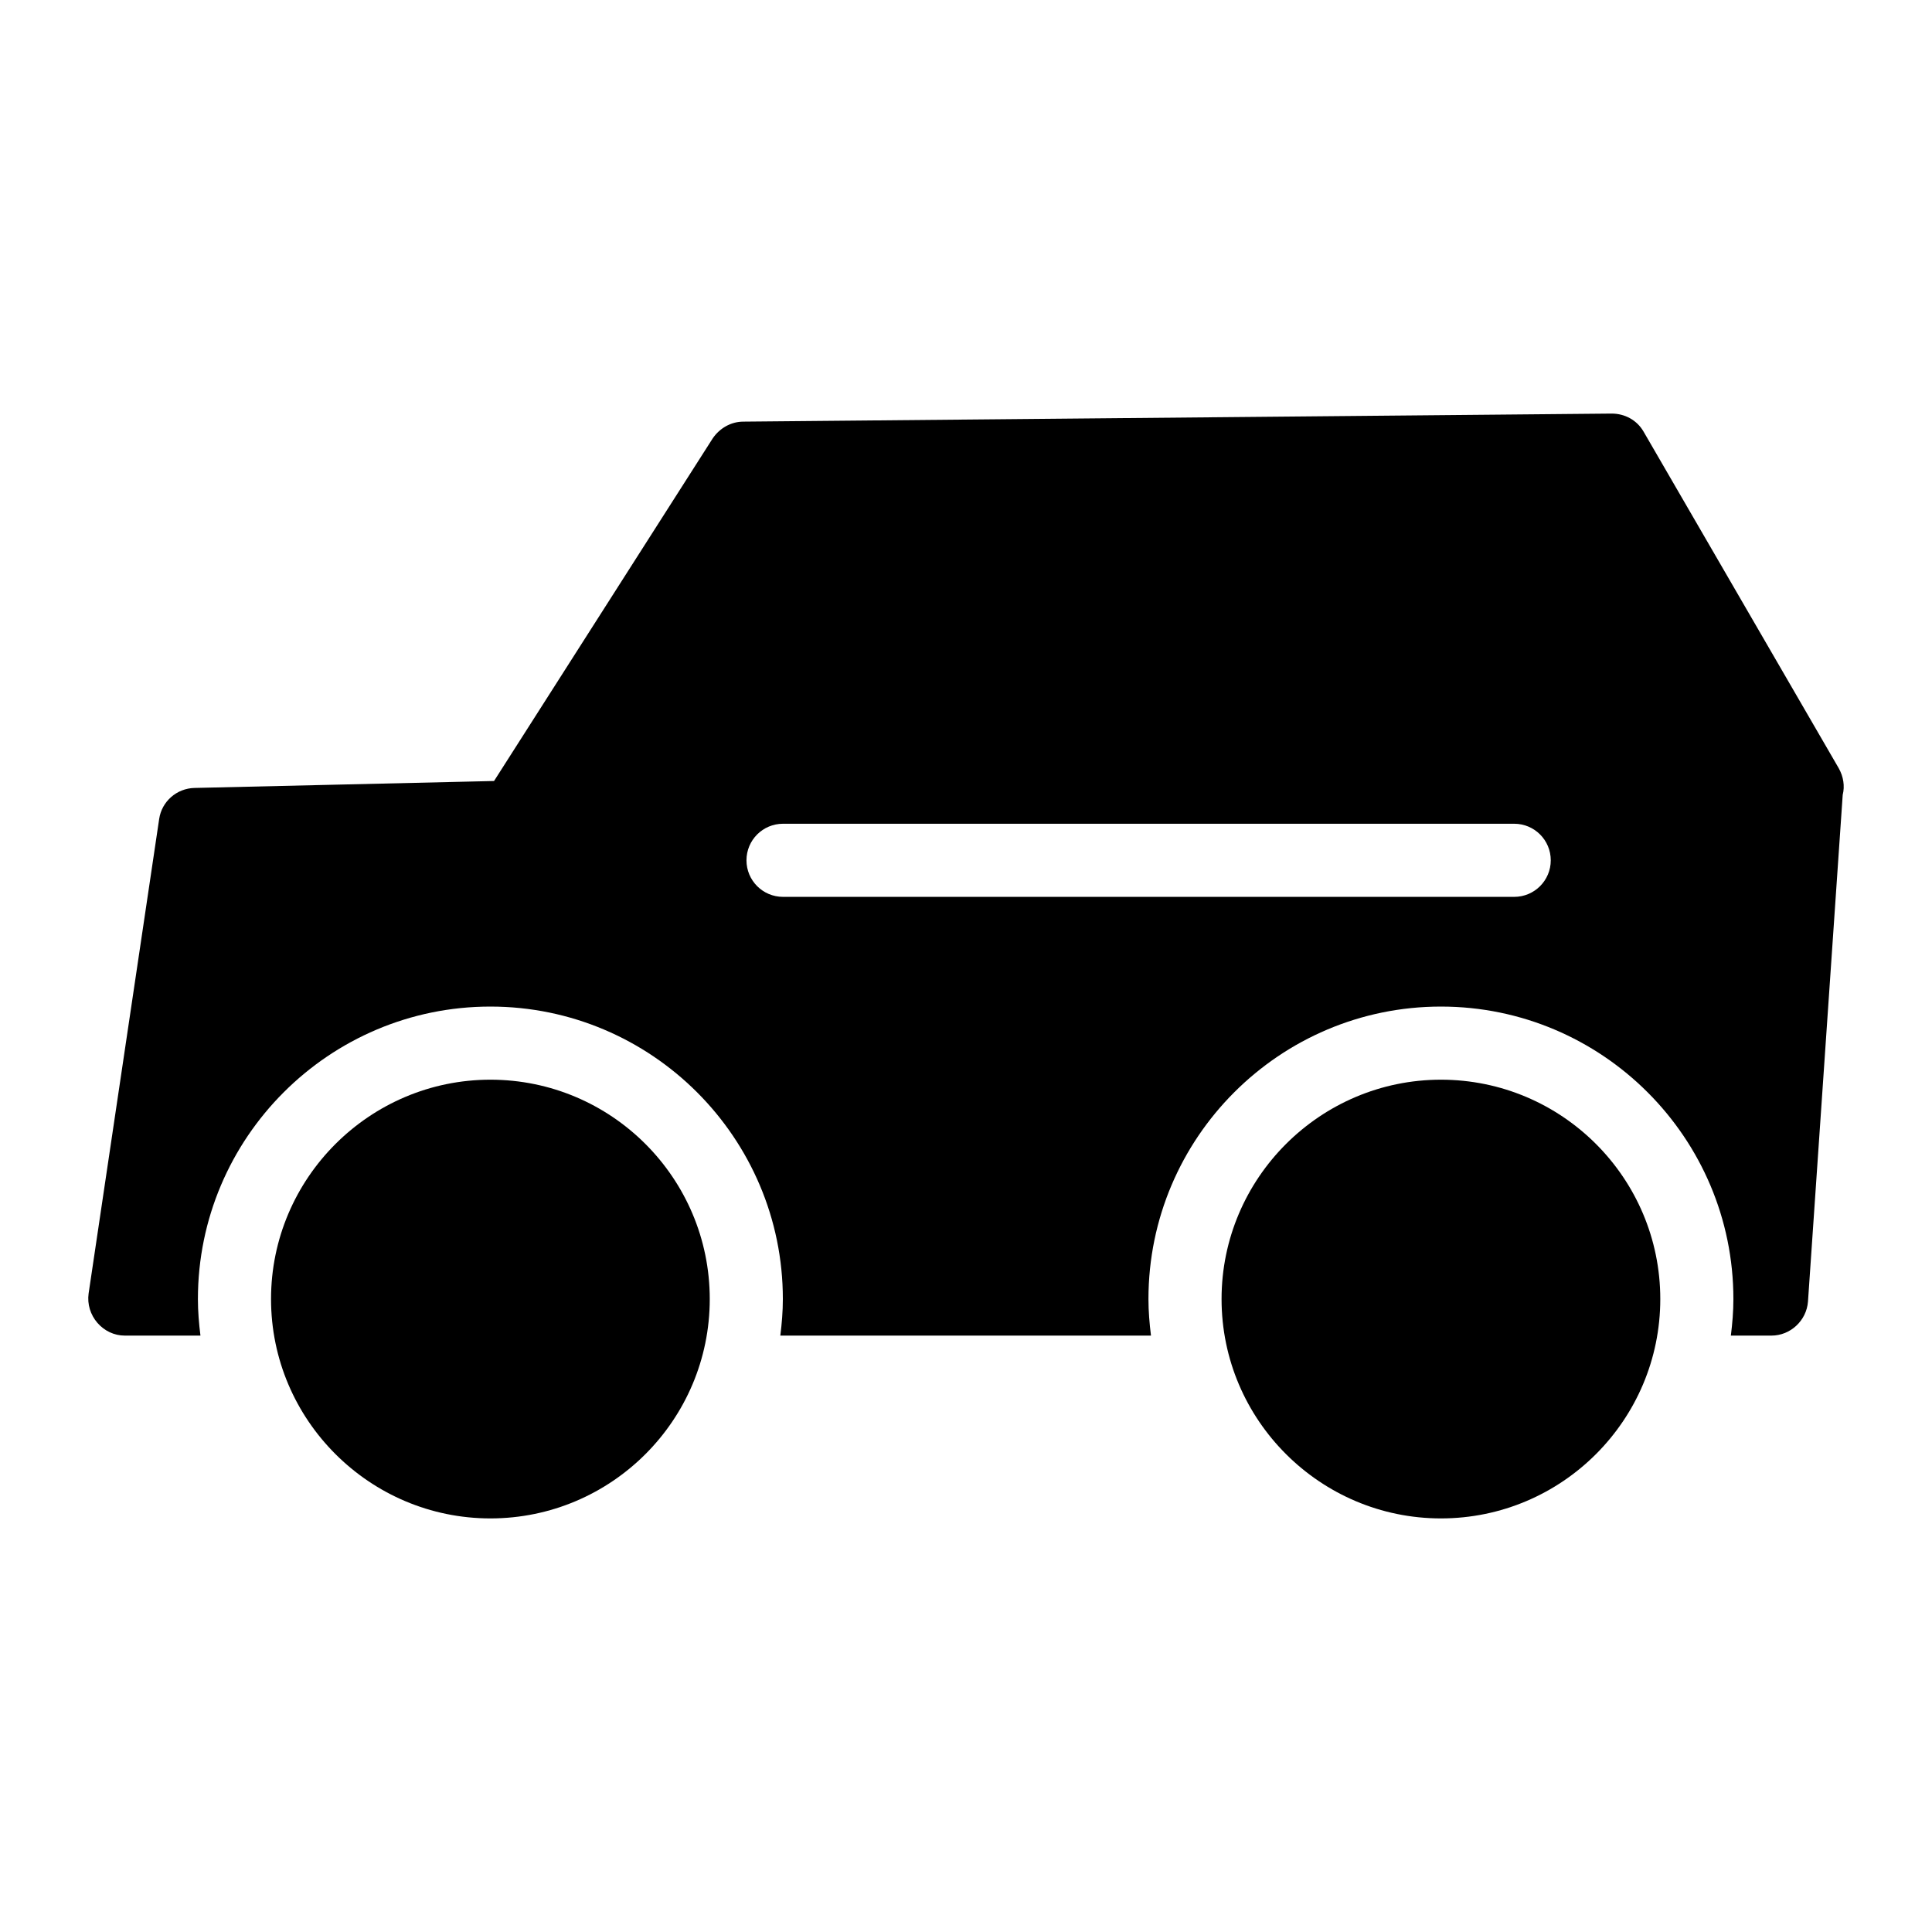 <?xml version="1.0" encoding="UTF-8"?>
<!-- Uploaded to: ICON Repo, www.svgrepo.com, Generator: ICON Repo Mixer Tools -->
<svg fill="#000000" width="800px" height="800px" version="1.1" viewBox="144 144 512 512" xmlns="http://www.w3.org/2000/svg">
 <g>
  <path d="m525.86 430.13c-31.973 0-58.133 26.062-58.133 58.133 0 32.07 26.16 58.133 58.133 58.133 32.07 0 58.133-26.062 58.133-58.133 0-32.07-26.062-58.133-58.133-58.133z"/>
  <path d="m273.96 430.13c-31.973 0-58.133 26.062-58.133 58.133 0 32.07 26.16 58.133 58.133 58.133 32.07 0 58.133-26.062 58.133-58.133-0.004-32.07-26.066-58.133-58.133-58.133z"/>
  <path d="m631.28 347.58-51.738-89.23c-1.742-3.004-4.941-4.746-8.43-4.746h-0.098l-230.01 2.133c-3.293 0-6.297 1.742-8.141 4.457l-57.938 90.781-79.352 1.84c-4.742 0.094-8.715 3.582-9.395 8.234l-18.699 125.76c-0.387 2.809 0.484 5.621 2.324 7.75 1.84 2.133 4.457 3.391 7.266 3.391h20.051c-0.398-3.18-0.672-6.398-0.672-9.688 0-42.738 34.77-77.508 77.508-77.508s77.508 34.77 77.508 77.508c0 3.289-0.273 6.508-0.672 9.688h98.23c-0.398-3.18-0.672-6.398-0.672-9.688 0-42.738 34.77-77.508 77.508-77.508s77.508 34.77 77.508 77.508c0 3.289-0.273 6.508-0.672 9.688h10.75c5.039 0 9.301-3.973 9.688-9.012l9.203-134.29c0.586-2.32 0.199-4.84-1.059-7.07zm-86 34.098h-193.77c-5.356 0-9.688-4.332-9.688-9.688 0-5.356 4.332-9.688 9.688-9.688h193.77c5.356 0 9.688 4.332 9.688 9.688 0.004 5.352-4.332 9.688-9.688 9.688z"/>
 </g>
</svg>